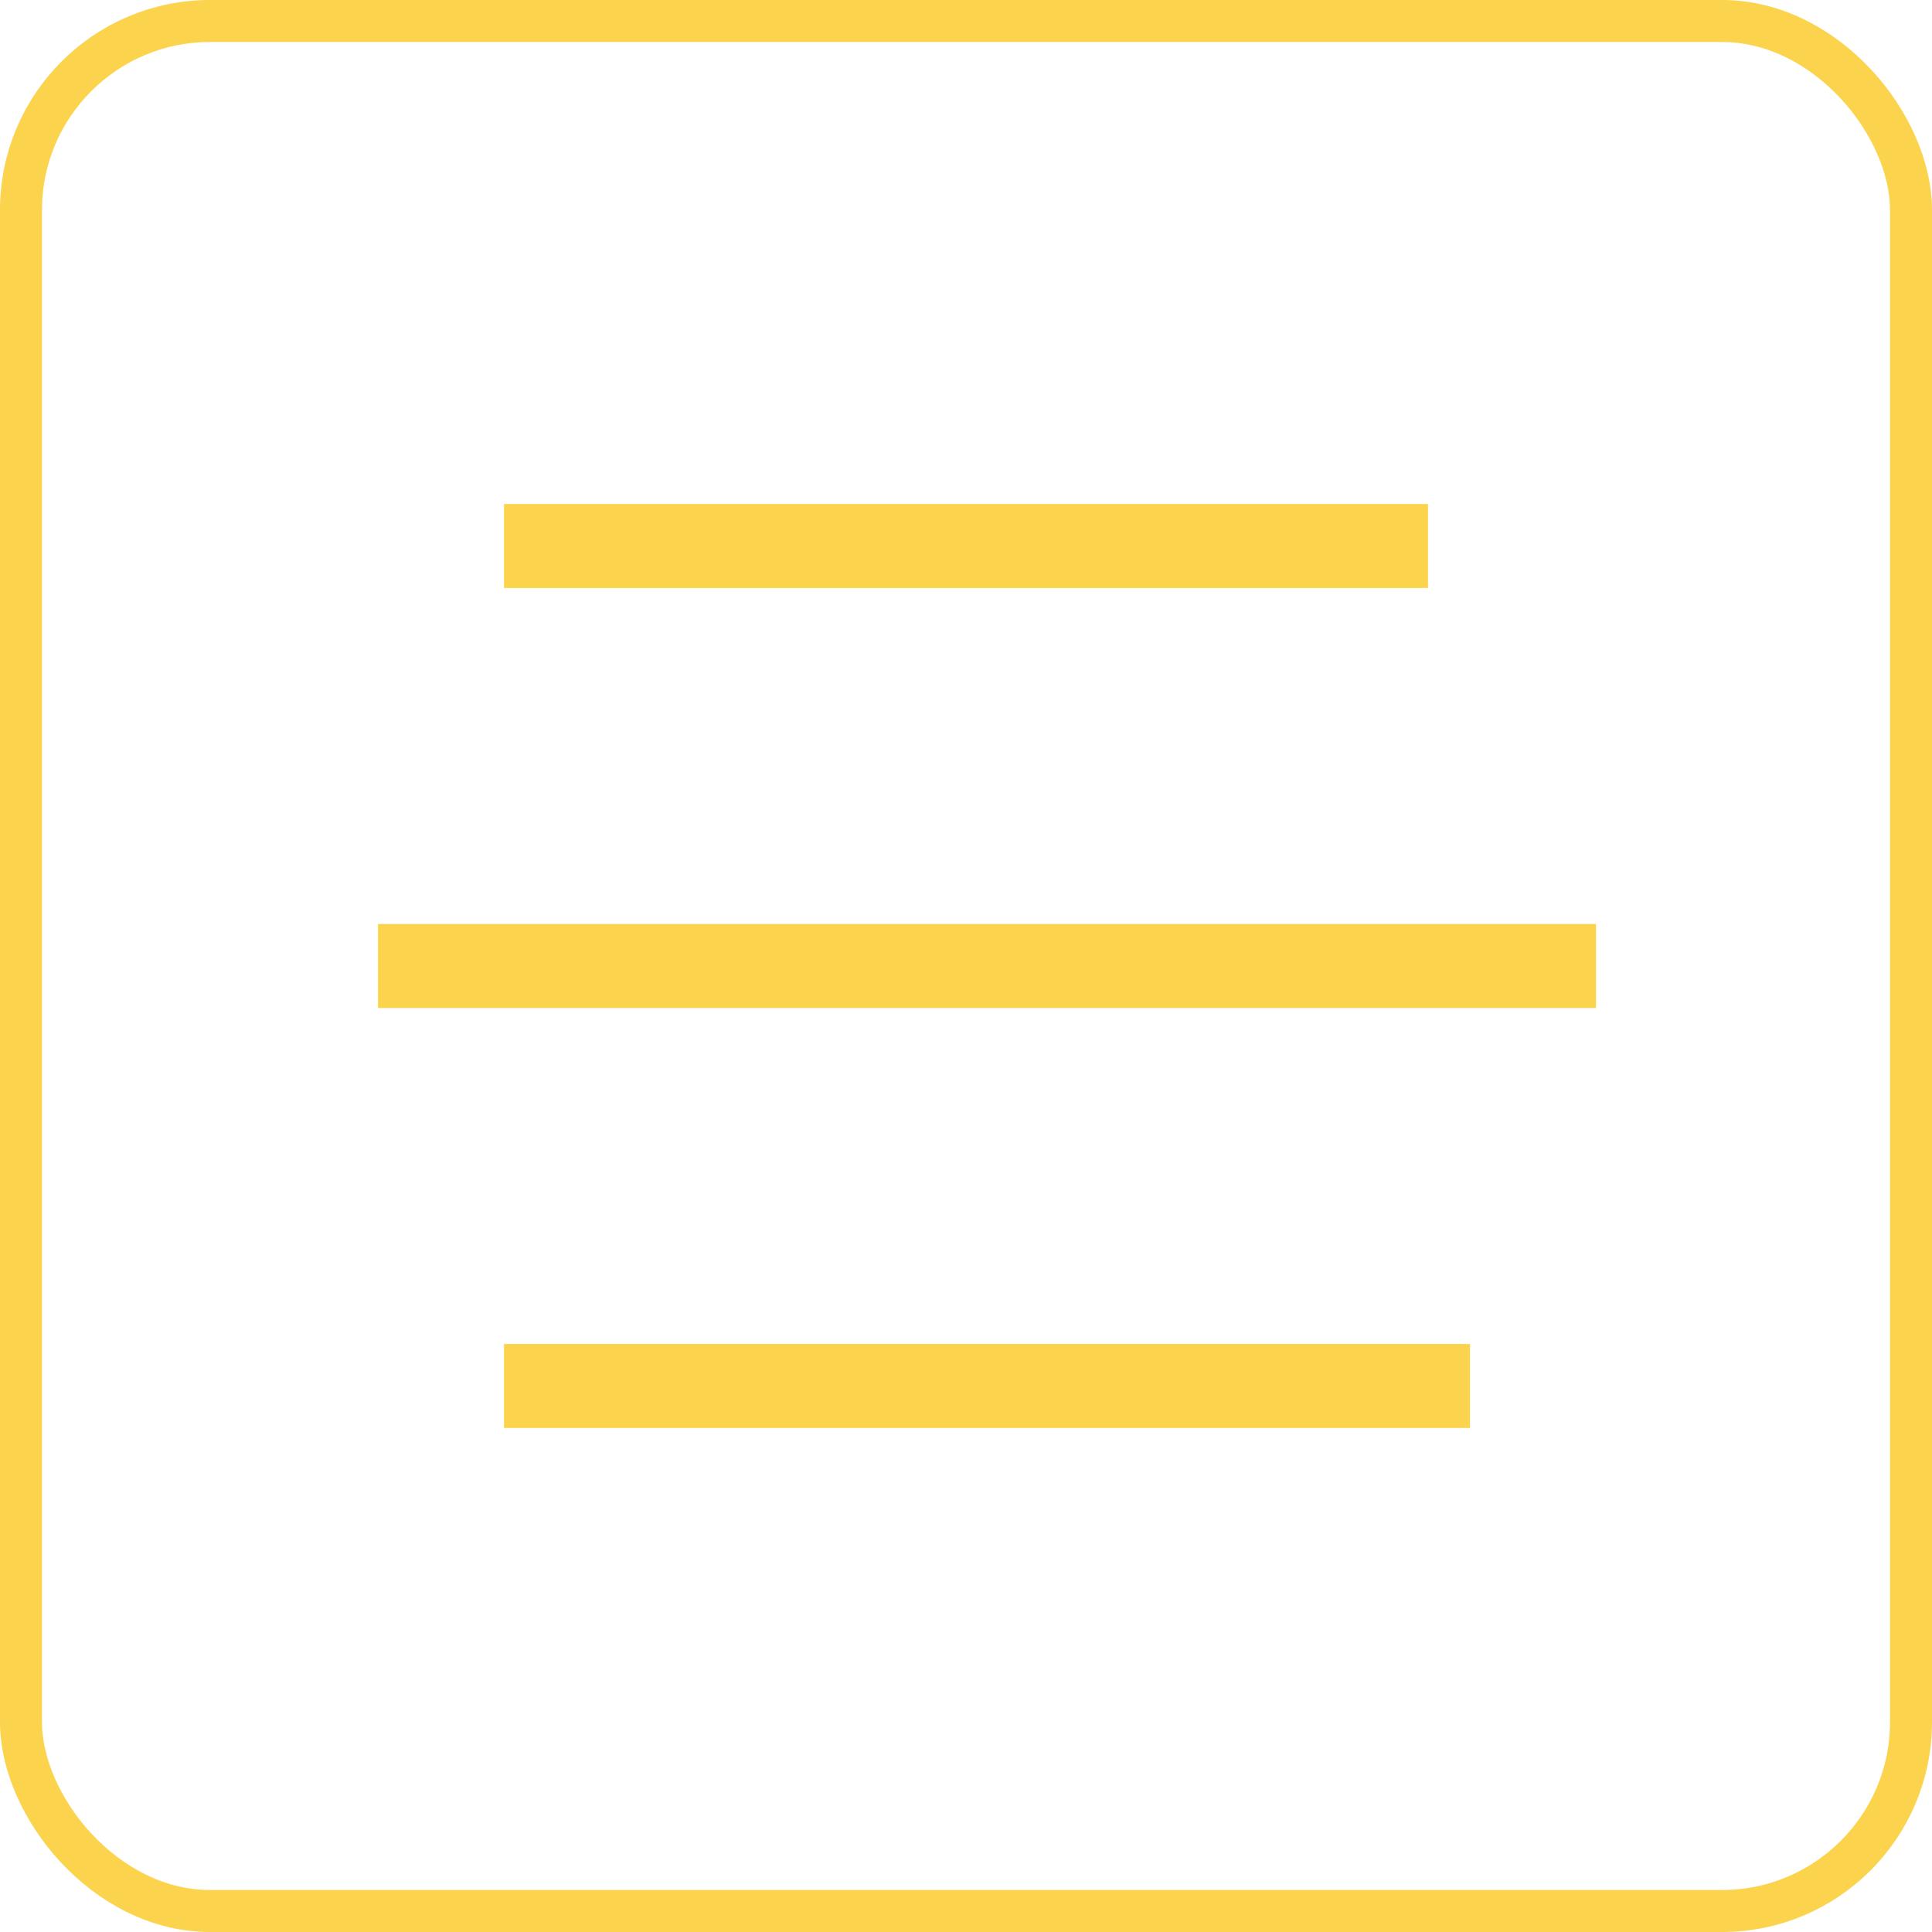 <svg width="46" height="46" fill="none" xmlns="http://www.w3.org/2000/svg"><rect x=".5" y=".5" width="45" height="45" rx="4.5" stroke="#FCD34D"/><path stroke="#FCD34D" stroke-width="2" d="M12 13h22M9 23h29M12 33h23"/></svg>